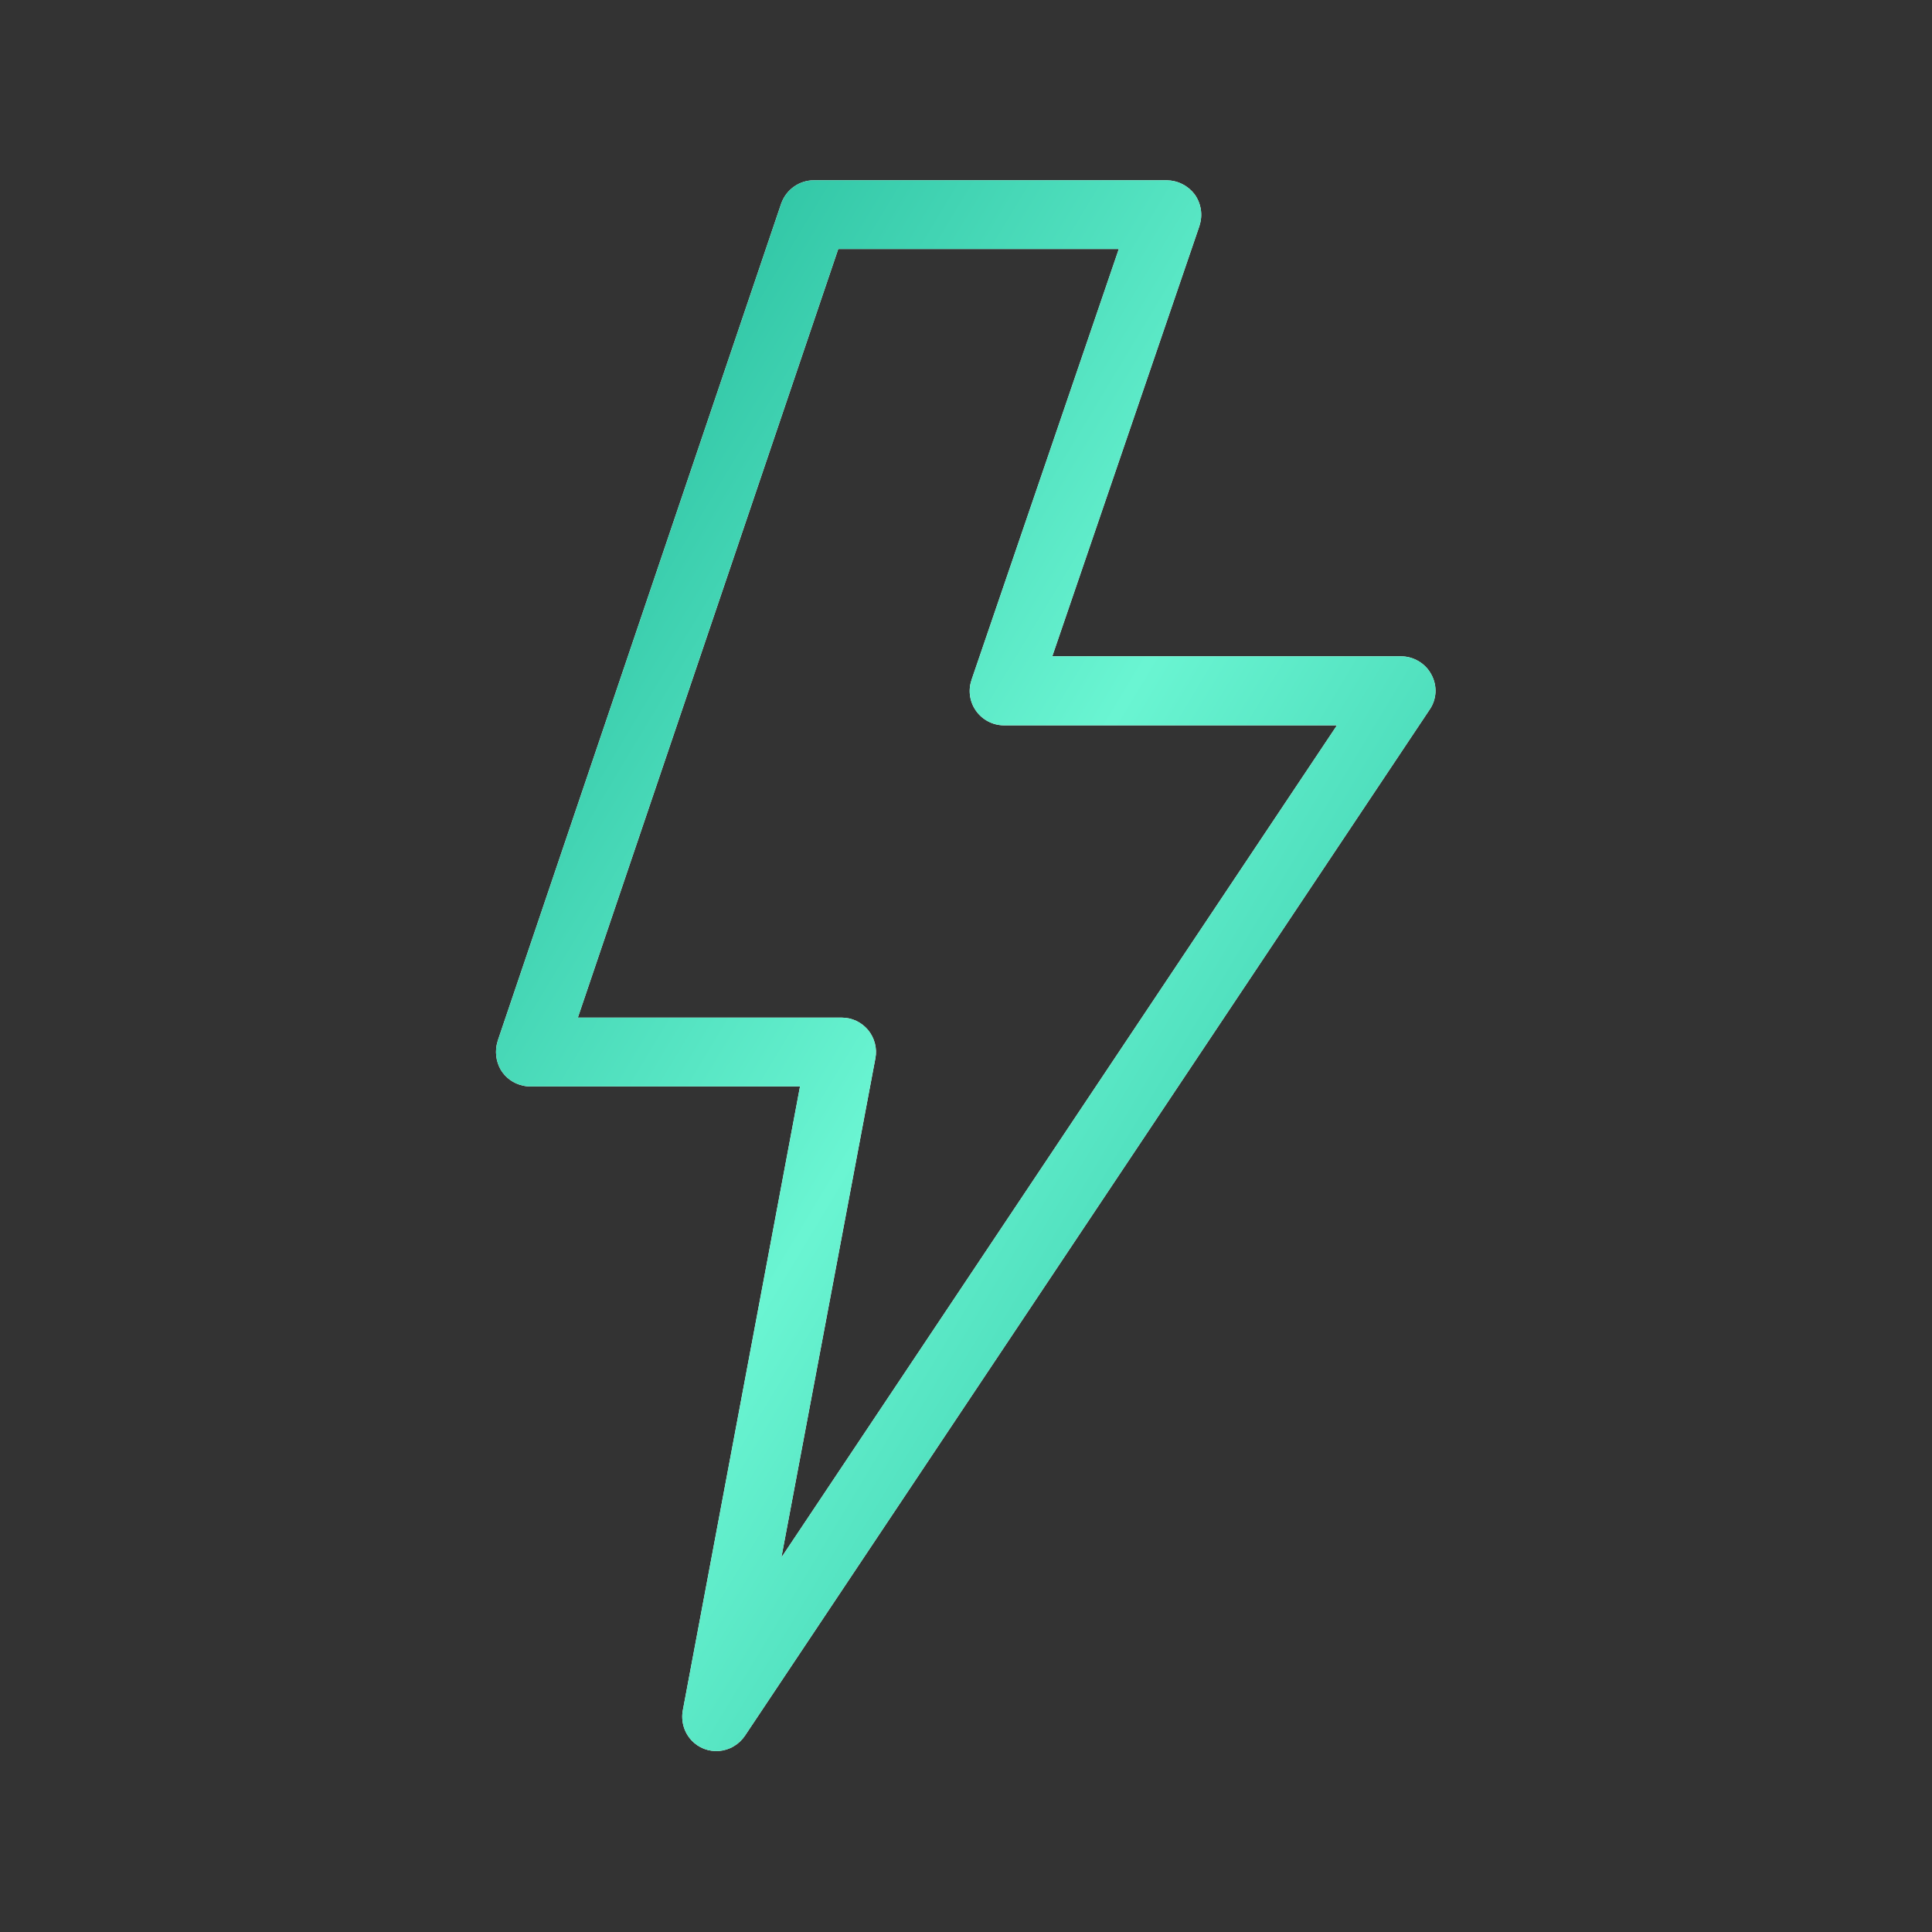 <svg width="32" height="32" viewBox="0 0 32 32" fill="none" xmlns="http://www.w3.org/2000/svg">
<rect x="0" y="0" width="32" height="32" fill="#333333" stroke="none"/>
<path d="M23.708 11.173C23.66 11.082 23.588 11.006 23.499 10.953C23.411 10.9 23.31 10.871 23.207 10.871H17.429L19.868 3.738V3.735C19.896 3.648 19.903 3.557 19.889 3.467C19.875 3.378 19.84 3.293 19.787 3.219C19.733 3.148 19.664 3.09 19.584 3.05C19.505 3.009 19.417 2.988 19.328 2.986H13.479C13.361 2.987 13.247 3.023 13.151 3.091C13.055 3.159 12.982 3.254 12.942 3.365C12.942 3.369 12.939 3.369 12.939 3.372L8.242 17.244V17.248C8.217 17.326 8.21 17.408 8.219 17.49C8.228 17.571 8.254 17.65 8.295 17.721C8.335 17.786 8.387 17.843 8.45 17.888C8.512 17.932 8.583 17.964 8.658 17.98C8.697 17.99 8.738 17.995 8.779 17.994H13.251L11.31 28.327C11.293 28.416 11.298 28.508 11.323 28.595C11.348 28.682 11.394 28.762 11.456 28.828C11.514 28.889 11.584 28.936 11.662 28.966C11.74 28.996 11.824 29.008 11.907 29.002C11.993 28.995 12.077 28.969 12.151 28.925C12.226 28.881 12.289 28.822 12.338 28.75L23.676 11.758C23.736 11.673 23.77 11.573 23.776 11.47C23.781 11.367 23.758 11.264 23.708 11.173ZM12.942 25.797L14.499 17.53C14.515 17.448 14.512 17.363 14.491 17.282C14.47 17.201 14.432 17.126 14.379 17.061C14.325 16.997 14.259 16.945 14.183 16.909C14.107 16.873 14.025 16.855 13.941 16.855H9.571L13.884 4.124H18.531L16.092 11.26C16.063 11.346 16.054 11.437 16.067 11.527C16.08 11.616 16.114 11.701 16.167 11.775C16.22 11.849 16.289 11.909 16.369 11.95C16.45 11.992 16.539 12.014 16.629 12.014H22.144L12.942 25.797Z" fill="white"/>
<path d="M23.708 11.173C23.66 11.082 23.588 11.006 23.499 10.953C23.411 10.9 23.31 10.871 23.207 10.871H17.429L19.868 3.738V3.735C19.896 3.648 19.903 3.557 19.889 3.467C19.875 3.378 19.84 3.293 19.787 3.219C19.733 3.148 19.664 3.09 19.584 3.05C19.505 3.009 19.417 2.988 19.328 2.986H13.479C13.361 2.987 13.247 3.023 13.151 3.091C13.055 3.159 12.982 3.254 12.942 3.365C12.942 3.369 12.939 3.369 12.939 3.372L8.242 17.244V17.248C8.217 17.326 8.21 17.408 8.219 17.49C8.228 17.571 8.254 17.65 8.295 17.721C8.335 17.786 8.387 17.843 8.45 17.888C8.512 17.932 8.583 17.964 8.658 17.98C8.697 17.99 8.738 17.995 8.779 17.994H13.251L11.31 28.327C11.293 28.416 11.298 28.508 11.323 28.595C11.348 28.682 11.394 28.762 11.456 28.828C11.514 28.889 11.584 28.936 11.662 28.966C11.74 28.996 11.824 29.008 11.907 29.002C11.993 28.995 12.077 28.969 12.151 28.925C12.226 28.881 12.289 28.822 12.338 28.75L23.676 11.758C23.736 11.673 23.77 11.573 23.776 11.47C23.781 11.367 23.758 11.264 23.708 11.173ZM12.942 25.797L14.499 17.53C14.515 17.448 14.512 17.363 14.491 17.282C14.47 17.201 14.432 17.126 14.379 17.061C14.325 16.997 14.259 16.945 14.183 16.909C14.107 16.873 14.025 16.855 13.941 16.855H9.571L13.884 4.124H18.531L16.092 11.26C16.063 11.346 16.054 11.437 16.067 11.527C16.08 11.616 16.114 11.701 16.167 11.775C16.22 11.849 16.289 11.909 16.369 11.95C16.45 11.992 16.539 12.014 16.629 12.014H22.144L12.942 25.797Z" fill="url(#paint0_linear_3230_1041)"/>
<defs>
<linearGradient id="paint0_linear_3230_1041" x1="23.776" y1="29.004" x2="0.857" y2="15.232" gradientUnits="userSpaceOnUse">
<stop stop-color="#1AB394"/>
<stop offset="0.5" stop-color="#6AF5D2"/>
<stop offset="1" stop-color="#1AB394"/>
</linearGradient>
</defs>
</svg>
